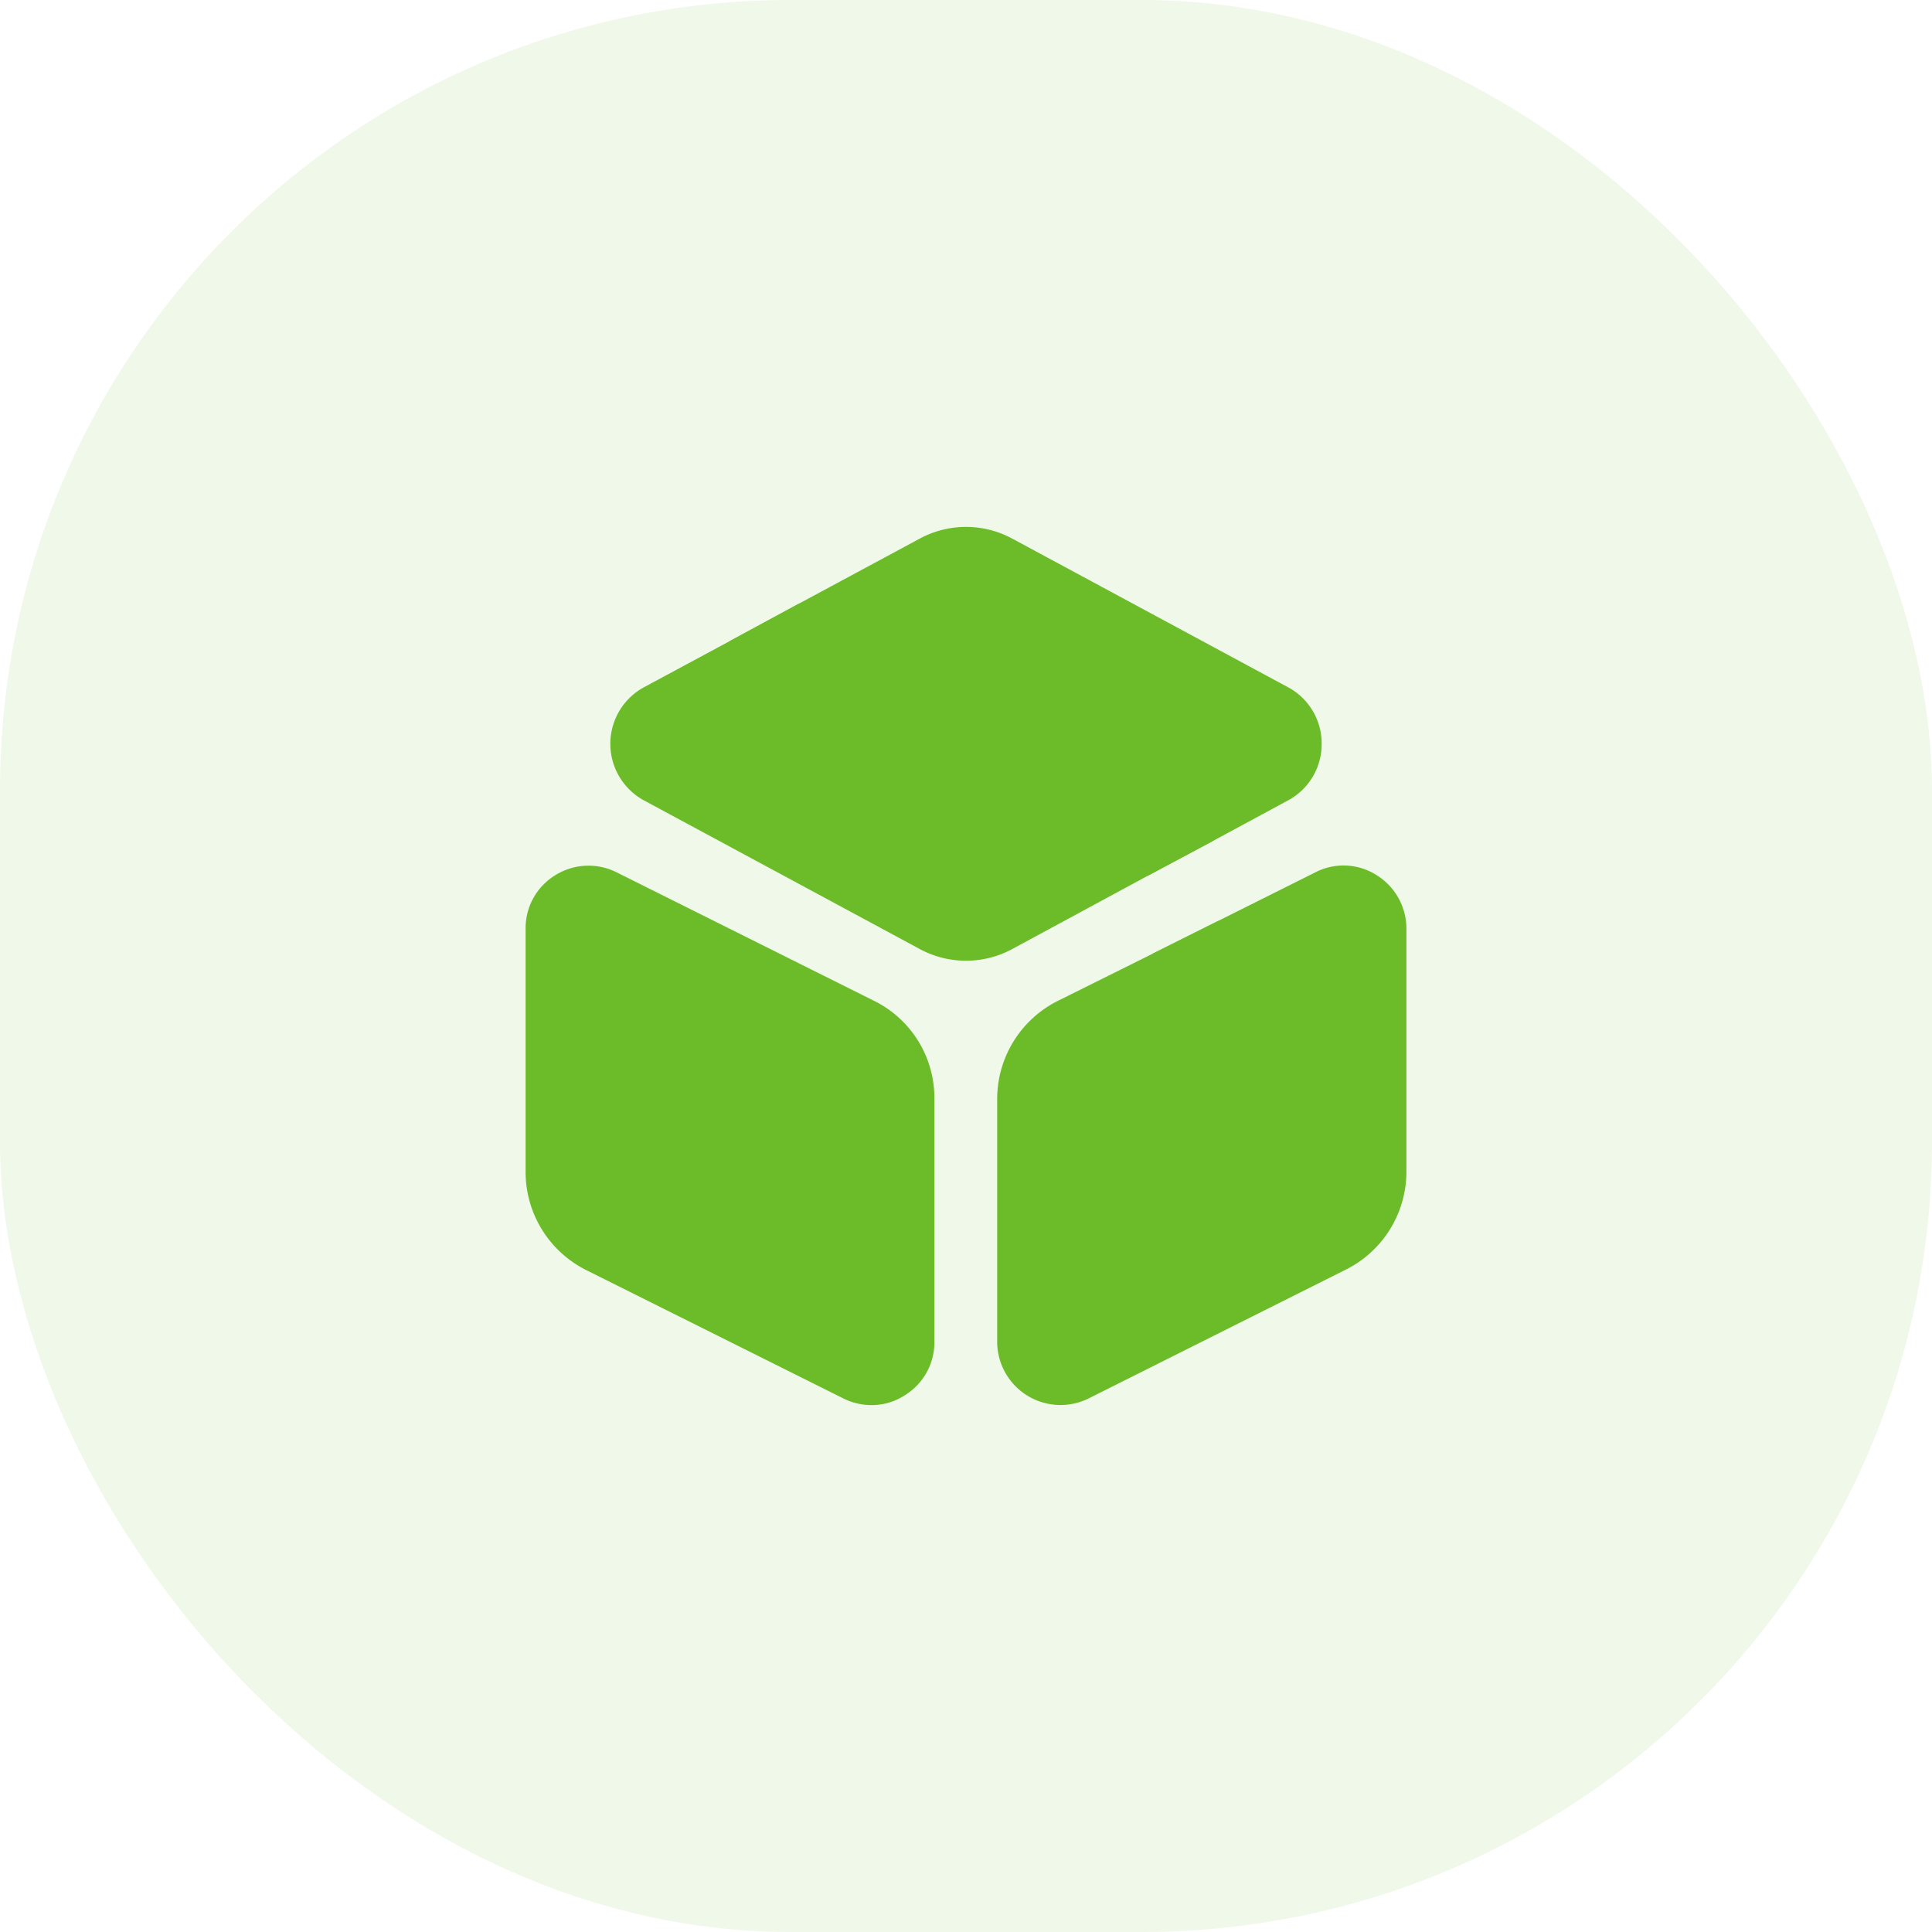 <svg xmlns="http://www.w3.org/2000/svg" width="44" height="44" viewBox="0 0 44 44">
  <g id="rehearsal" transform="translate(-1091 -3135)">
    <rect id="Rectangle_2574" data-name="Rectangle 2574" width="44" height="44" rx="18" transform="translate(1091 3135)" fill="rgba(108,188,42,0.1)"/>
    <g id="vuesax_bold_box" data-name="vuesax/bold/box" transform="translate(545 2957)">
      <g id="box">
        <path id="Vector" d="M0,0H24V24H0Z" transform="translate(556 188)" fill="none" opacity="0"/>
        <path id="Vector-2" data-name="Vector" d="M16.2,4.94a1.452,1.452,0,0,1-.75,1.28l-1.74.94-1.48.79L9.16,9.61a2.216,2.216,0,0,1-2.12,0L.75,6.22a1.467,1.467,0,0,1,0-2.56L2.72,2.6l1.57-.85L7.04.27a2.216,2.216,0,0,1,2.12,0l6.29,3.39A1.452,1.452,0,0,1,16.2,4.94Z" transform="translate(559.9 190)" fill="#6cbc2a"/>
        <path id="Vector-3" data-name="Vector" d="M7.93,3.075,2.08.155a1.427,1.427,0,0,0-1.4.06A1.413,1.413,0,0,0,0,1.435v5.53a2.5,2.5,0,0,0,1.39,2.25l5.85,2.92a1.432,1.432,0,0,0,.64.15,1.365,1.365,0,0,0,.75-.22,1.413,1.413,0,0,0,.68-1.22V5.315A2.467,2.467,0,0,0,7.93,3.075Z" transform="translate(557.97 197.715)" fill="#6cbc2a"/>
        <path id="Vector-4" data-name="Vector" d="M9.32,1.439v5.53a2.494,2.494,0,0,1-1.39,2.24l-5.85,2.93A1.443,1.443,0,0,1,0,10.849V5.329a2.5,2.5,0,0,1,1.39-2.25l2.15-1.07,1.5-.75,2.2-1.1a1.4,1.4,0,0,1,1.4.06A1.435,1.435,0,0,1,9.32,1.439Z" transform="translate(568.71 197.711)" fill="#6cbc2a"/>
        <path id="Vector-5" data-name="Vector" d="M10.99,5.41,9.51,6.2,0,.85,1.57,0l9.18,5.18A.756.756,0,0,1,10.99,5.41Z" transform="translate(562.62 191.75)" fill="#6cbc2a"/>
        <path id="Vector-6" data-name="Vector" d="M1.5,0V2.27a.755.755,0,0,1-.75.75A.755.755,0,0,1,0,2.27V.75Z" transform="translate(572.25 198.97)" fill="#6cbc2a"/>
      </g>
    </g>
  </g>
</svg>
